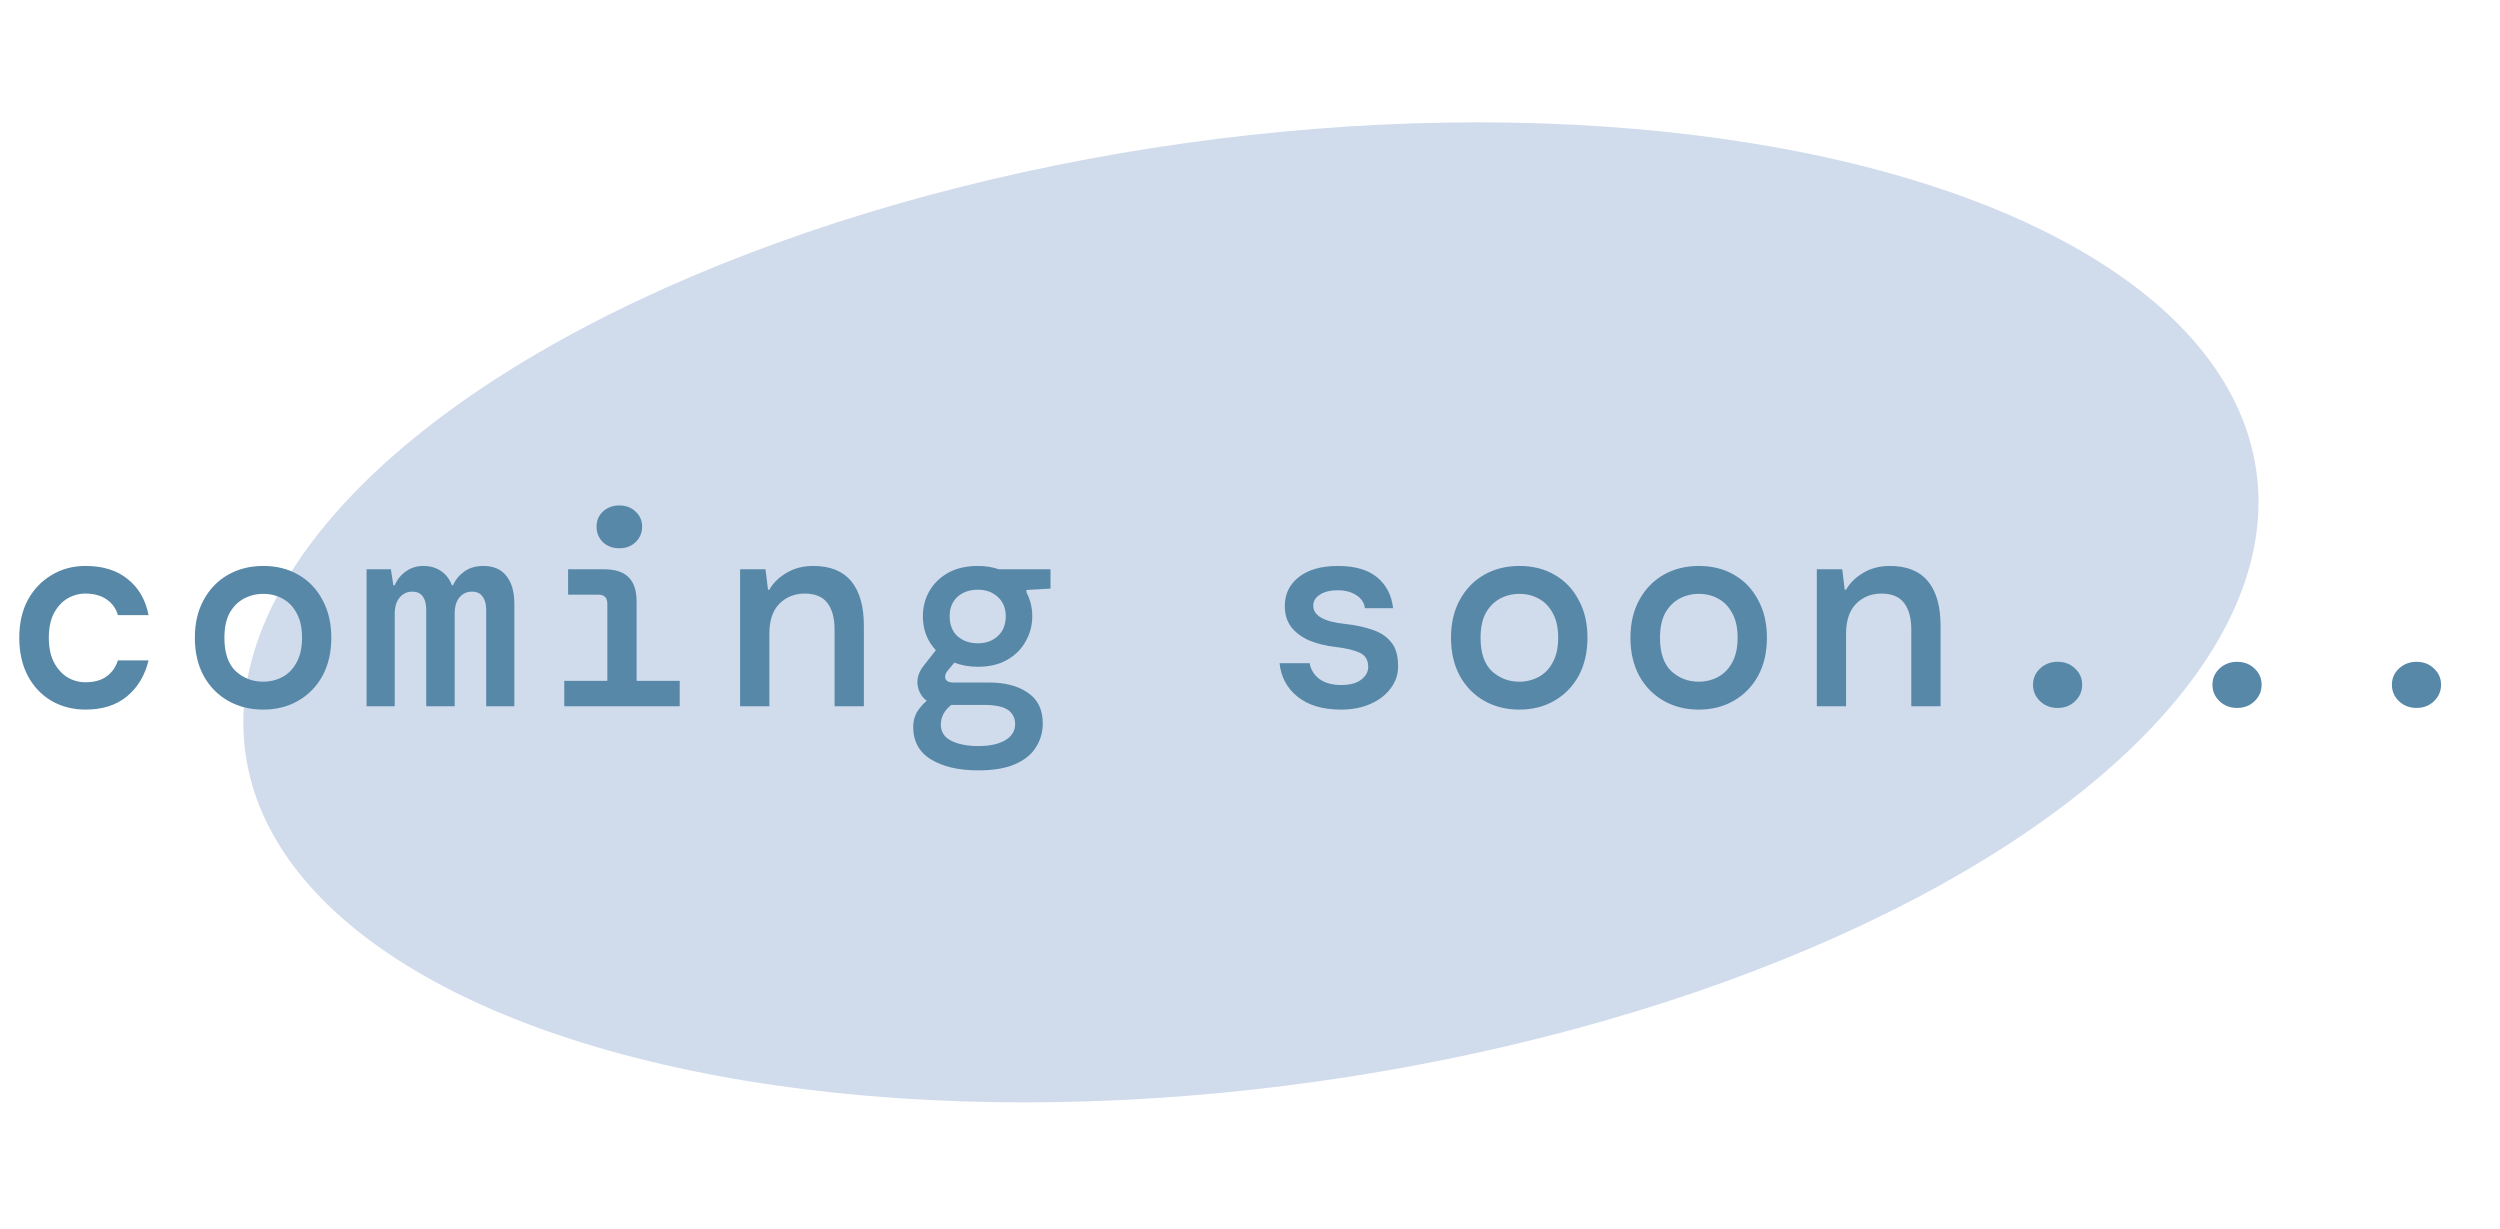 <svg width="181" height="89" viewBox="0 0 181 89" fill="none" xmlns="http://www.w3.org/2000/svg">
<ellipse cx="90.566" cy="44.335" rx="73.507" ry="34.303" transform="rotate(-8 90.566 44.335)" fill="#D0DBEC"/>
<path d="M6.195 51.375C5.275 51.375 4.448 51.161 3.715 50.735C2.995 50.308 2.428 49.708 2.015 48.935C1.601 48.148 1.395 47.228 1.395 46.175C1.395 45.121 1.601 44.208 2.015 43.435C2.441 42.661 3.015 42.061 3.735 41.635C4.455 41.195 5.275 40.975 6.195 40.975C7.461 40.975 8.481 41.295 9.255 41.935C10.041 42.561 10.541 43.428 10.755 44.535H8.535C8.401 44.055 8.128 43.675 7.715 43.395C7.315 43.115 6.801 42.975 6.175 42.975C5.721 42.975 5.288 43.095 4.875 43.335C4.475 43.575 4.148 43.935 3.895 44.415C3.655 44.881 3.535 45.468 3.535 46.175C3.535 46.868 3.655 47.455 3.895 47.935C4.148 48.415 4.475 48.781 4.875 49.035C5.288 49.275 5.721 49.395 6.175 49.395C6.815 49.395 7.328 49.255 7.715 48.975C8.101 48.695 8.375 48.308 8.535 47.815H10.755C10.488 48.908 9.968 49.775 9.195 50.415C8.421 51.055 7.421 51.375 6.195 51.375ZM19.047 51.375C18.1 51.375 17.253 51.161 16.507 50.735C15.76 50.308 15.174 49.708 14.747 48.935C14.32 48.148 14.107 47.228 14.107 46.175C14.107 45.121 14.32 44.208 14.747 43.435C15.174 42.648 15.76 42.041 16.507 41.615C17.253 41.188 18.107 40.975 19.067 40.975C20.027 40.975 20.873 41.188 21.607 41.615C22.354 42.041 22.933 42.648 23.347 43.435C23.773 44.208 23.987 45.121 23.987 46.175C23.987 47.228 23.773 48.148 23.347 48.935C22.92 49.708 22.334 50.308 21.587 50.735C20.854 51.161 20.007 51.375 19.047 51.375ZM19.047 49.355C19.553 49.355 20.02 49.241 20.447 49.015C20.873 48.788 21.213 48.441 21.467 47.975C21.733 47.495 21.867 46.895 21.867 46.175C21.867 45.441 21.733 44.841 21.467 44.375C21.213 43.908 20.873 43.561 20.447 43.335C20.034 43.108 19.573 42.995 19.067 42.995C18.56 42.995 18.093 43.108 17.667 43.335C17.24 43.561 16.893 43.908 16.627 44.375C16.373 44.841 16.247 45.441 16.247 46.175C16.247 47.268 16.52 48.075 17.067 48.595C17.627 49.101 18.287 49.355 19.047 49.355ZM26.539 51.135V41.215H28.299L28.479 42.375H28.579C28.752 41.961 29.019 41.628 29.379 41.375C29.739 41.108 30.166 40.975 30.659 40.975C31.139 40.975 31.559 41.095 31.919 41.335C32.279 41.575 32.546 41.921 32.719 42.375H32.799C32.972 41.975 33.246 41.641 33.619 41.375C33.992 41.108 34.452 40.975 34.999 40.975C35.732 40.975 36.286 41.215 36.659 41.695C37.046 42.175 37.239 42.848 37.239 43.715V51.135H35.199V44.135C35.199 43.735 35.112 43.421 34.939 43.195C34.779 42.955 34.519 42.835 34.159 42.835C33.799 42.835 33.499 42.975 33.259 43.255C33.032 43.535 32.919 43.928 32.919 44.435V51.135H30.859V44.135C30.859 43.735 30.779 43.421 30.619 43.195C30.459 42.955 30.199 42.835 29.839 42.835C29.479 42.835 29.179 42.975 28.939 43.255C28.699 43.535 28.579 43.928 28.579 44.435V51.135H26.539ZM44.831 39.695C44.365 39.695 43.971 39.548 43.651 39.255C43.345 38.948 43.191 38.575 43.191 38.135C43.191 37.695 43.345 37.328 43.651 37.035C43.971 36.741 44.365 36.595 44.831 36.595C45.311 36.595 45.705 36.741 46.011 37.035C46.331 37.328 46.491 37.695 46.491 38.135C46.491 38.575 46.331 38.948 46.011 39.255C45.705 39.548 45.311 39.695 44.831 39.695ZM40.851 51.135V49.295H43.971V43.715C43.971 43.275 43.758 43.055 43.331 43.055H41.131V41.215H43.711C44.538 41.215 45.138 41.408 45.511 41.795C45.898 42.168 46.091 42.768 46.091 43.595V49.295H49.211V51.135H40.851ZM53.583 51.135V41.215H55.423L55.603 42.695H55.703C55.97 42.215 56.383 41.808 56.943 41.475C57.503 41.141 58.15 40.975 58.883 40.975C60.097 40.975 61.01 41.341 61.623 42.075C62.237 42.808 62.543 43.888 62.543 45.315V51.135H60.423V45.575C60.423 44.748 60.25 44.108 59.903 43.655C59.557 43.201 59.01 42.975 58.263 42.975C57.53 42.975 56.917 43.221 56.423 43.715C55.943 44.208 55.703 44.921 55.703 45.855V51.135H53.583ZM70.796 48.275C70.182 48.275 69.616 48.175 69.096 47.975L68.596 48.575C68.436 48.775 68.389 48.968 68.456 49.155C68.536 49.328 68.716 49.415 68.996 49.415H71.616C72.776 49.415 73.709 49.661 74.416 50.155C75.136 50.635 75.496 51.375 75.496 52.375C75.496 53.001 75.336 53.568 75.016 54.075C74.709 54.595 74.209 55.008 73.516 55.315C72.836 55.621 71.936 55.775 70.816 55.775C69.402 55.775 68.262 55.508 67.396 54.975C66.542 54.455 66.116 53.668 66.116 52.615C66.116 52.241 66.202 51.895 66.376 51.575C66.562 51.268 66.802 50.988 67.096 50.735C66.736 50.468 66.516 50.095 66.436 49.615C66.369 49.121 66.516 48.648 66.876 48.195L67.756 47.075C67.129 46.408 66.816 45.588 66.816 44.615C66.816 43.961 66.969 43.361 67.276 42.815C67.596 42.255 68.049 41.808 68.636 41.475C69.236 41.141 69.956 40.975 70.796 40.975C71.342 40.975 71.849 41.055 72.316 41.215H76.056V42.615L74.316 42.715V42.895C74.596 43.415 74.736 43.988 74.736 44.615C74.736 45.268 74.576 45.875 74.256 46.435C73.949 46.995 73.502 47.441 72.916 47.775C72.329 48.108 71.622 48.275 70.796 48.275ZM70.796 46.575C71.382 46.575 71.862 46.401 72.236 46.055C72.622 45.708 72.816 45.228 72.816 44.615C72.816 44.028 72.622 43.561 72.236 43.215C71.862 42.868 71.382 42.695 70.796 42.695C70.196 42.695 69.702 42.868 69.316 43.215C68.942 43.561 68.756 44.028 68.756 44.615C68.756 45.228 68.942 45.708 69.316 46.055C69.702 46.401 70.196 46.575 70.796 46.575ZM68.116 52.455C68.116 52.988 68.369 53.381 68.876 53.635C69.396 53.888 70.042 54.015 70.816 54.015C71.642 54.015 72.296 53.875 72.776 53.595C73.256 53.315 73.496 52.921 73.496 52.415C73.496 51.988 73.322 51.648 72.976 51.395C72.629 51.155 72.042 51.035 71.216 51.035H68.876C68.369 51.435 68.116 51.908 68.116 52.455ZM97.08 51.375C95.773 51.375 94.733 51.068 93.96 50.455C93.187 49.841 92.747 49.028 92.64 48.015H94.82C94.9 48.481 95.133 48.861 95.52 49.155C95.92 49.448 96.447 49.595 97.1 49.595C97.727 49.595 98.207 49.468 98.54 49.215C98.887 48.948 99.06 48.641 99.06 48.295C99.06 47.788 98.853 47.441 98.44 47.255C98.04 47.068 97.447 46.928 96.66 46.835C95.98 46.755 95.36 46.601 94.8 46.375C94.253 46.135 93.82 45.815 93.5 45.415C93.18 45.001 93.02 44.488 93.02 43.875C93.02 43.008 93.36 42.308 94.04 41.775C94.72 41.241 95.667 40.975 96.88 40.975C98.093 40.975 99.033 41.248 99.7 41.795C100.367 42.341 100.753 43.088 100.86 44.035H98.82C98.767 43.635 98.56 43.321 98.2 43.095C97.84 42.855 97.393 42.735 96.86 42.735C96.313 42.735 95.88 42.841 95.56 43.055C95.24 43.255 95.08 43.521 95.08 43.855C95.08 44.575 95.853 45.015 97.4 45.175C98.133 45.255 98.787 45.395 99.36 45.595C99.933 45.781 100.387 46.081 100.72 46.495C101.053 46.895 101.22 47.461 101.22 48.195C101.233 48.795 101.06 49.335 100.7 49.815C100.353 50.295 99.867 50.675 99.24 50.955C98.627 51.235 97.907 51.375 97.08 51.375ZM109.992 51.375C109.046 51.375 108.199 51.161 107.452 50.735C106.706 50.308 106.119 49.708 105.692 48.935C105.266 48.148 105.052 47.228 105.052 46.175C105.052 45.121 105.266 44.208 105.692 43.435C106.119 42.648 106.706 42.041 107.452 41.615C108.199 41.188 109.052 40.975 110.012 40.975C110.972 40.975 111.819 41.188 112.552 41.615C113.299 42.041 113.879 42.648 114.292 43.435C114.719 44.208 114.932 45.121 114.932 46.175C114.932 47.228 114.719 48.148 114.292 48.935C113.866 49.708 113.279 50.308 112.532 50.735C111.799 51.161 110.952 51.375 109.992 51.375ZM109.992 49.355C110.499 49.355 110.966 49.241 111.392 49.015C111.819 48.788 112.159 48.441 112.412 47.975C112.679 47.495 112.812 46.895 112.812 46.175C112.812 45.441 112.679 44.841 112.412 44.375C112.159 43.908 111.819 43.561 111.392 43.335C110.979 43.108 110.519 42.995 110.012 42.995C109.506 42.995 109.039 43.108 108.612 43.335C108.186 43.561 107.839 43.908 107.572 44.375C107.319 44.841 107.192 45.441 107.192 46.175C107.192 47.268 107.466 48.075 108.012 48.595C108.572 49.101 109.232 49.355 109.992 49.355ZM122.984 51.375C122.038 51.375 121.191 51.161 120.444 50.735C119.698 50.308 119.111 49.708 118.684 48.935C118.258 48.148 118.044 47.228 118.044 46.175C118.044 45.121 118.258 44.208 118.684 43.435C119.111 42.648 119.698 42.041 120.444 41.615C121.191 41.188 122.044 40.975 123.004 40.975C123.964 40.975 124.811 41.188 125.544 41.615C126.291 42.041 126.871 42.648 127.284 43.435C127.711 44.208 127.924 45.121 127.924 46.175C127.924 47.228 127.711 48.148 127.284 48.935C126.858 49.708 126.271 50.308 125.524 50.735C124.791 51.161 123.944 51.375 122.984 51.375ZM122.984 49.355C123.491 49.355 123.958 49.241 124.384 49.015C124.811 48.788 125.151 48.441 125.404 47.975C125.671 47.495 125.804 46.895 125.804 46.175C125.804 45.441 125.671 44.841 125.404 44.375C125.151 43.908 124.811 43.561 124.384 43.335C123.971 43.108 123.511 42.995 123.004 42.995C122.498 42.995 122.031 43.108 121.604 43.335C121.178 43.561 120.831 43.908 120.564 44.375C120.311 44.841 120.184 45.441 120.184 46.175C120.184 47.268 120.458 48.075 121.004 48.595C121.564 49.101 122.224 49.355 122.984 49.355ZM131.537 51.135V41.215H133.377L133.557 42.695H133.657C133.923 42.215 134.337 41.808 134.897 41.475C135.457 41.141 136.103 40.975 136.837 40.975C138.05 40.975 138.963 41.341 139.577 42.075C140.19 42.808 140.497 43.888 140.497 45.315V51.135H138.377V45.575C138.377 44.748 138.203 44.108 137.857 43.655C137.51 43.201 136.963 42.975 136.217 42.975C135.483 42.975 134.87 43.221 134.377 43.715C133.897 44.208 133.657 44.921 133.657 45.855V51.135H131.537ZM148.969 51.255C148.475 51.255 148.055 51.095 147.709 50.775C147.362 50.441 147.189 50.041 147.189 49.575C147.189 49.108 147.362 48.715 147.709 48.395C148.055 48.075 148.475 47.915 148.969 47.915C149.475 47.915 149.895 48.075 150.229 48.395C150.575 48.715 150.749 49.108 150.749 49.575C150.749 50.041 150.575 50.441 150.229 50.775C149.895 51.095 149.475 51.255 148.969 51.255ZM161.961 51.255C161.468 51.255 161.048 51.095 160.701 50.775C160.354 50.441 160.181 50.041 160.181 49.575C160.181 49.108 160.354 48.715 160.701 48.395C161.048 48.075 161.468 47.915 161.961 47.915C162.468 47.915 162.888 48.075 163.221 48.395C163.568 48.715 163.741 49.108 163.741 49.575C163.741 50.041 163.568 50.441 163.221 50.775C162.888 51.095 162.468 51.255 161.961 51.255ZM174.953 51.255C174.46 51.255 174.04 51.095 173.693 50.775C173.346 50.441 173.173 50.041 173.173 49.575C173.173 49.108 173.346 48.715 173.693 48.395C174.04 48.075 174.46 47.915 174.953 47.915C175.46 47.915 175.88 48.075 176.213 48.395C176.56 48.715 176.733 49.108 176.733 49.575C176.733 50.041 176.56 50.441 176.213 50.775C175.88 51.095 175.46 51.255 174.953 51.255Z" fill="#5788A8"/>
</svg>
